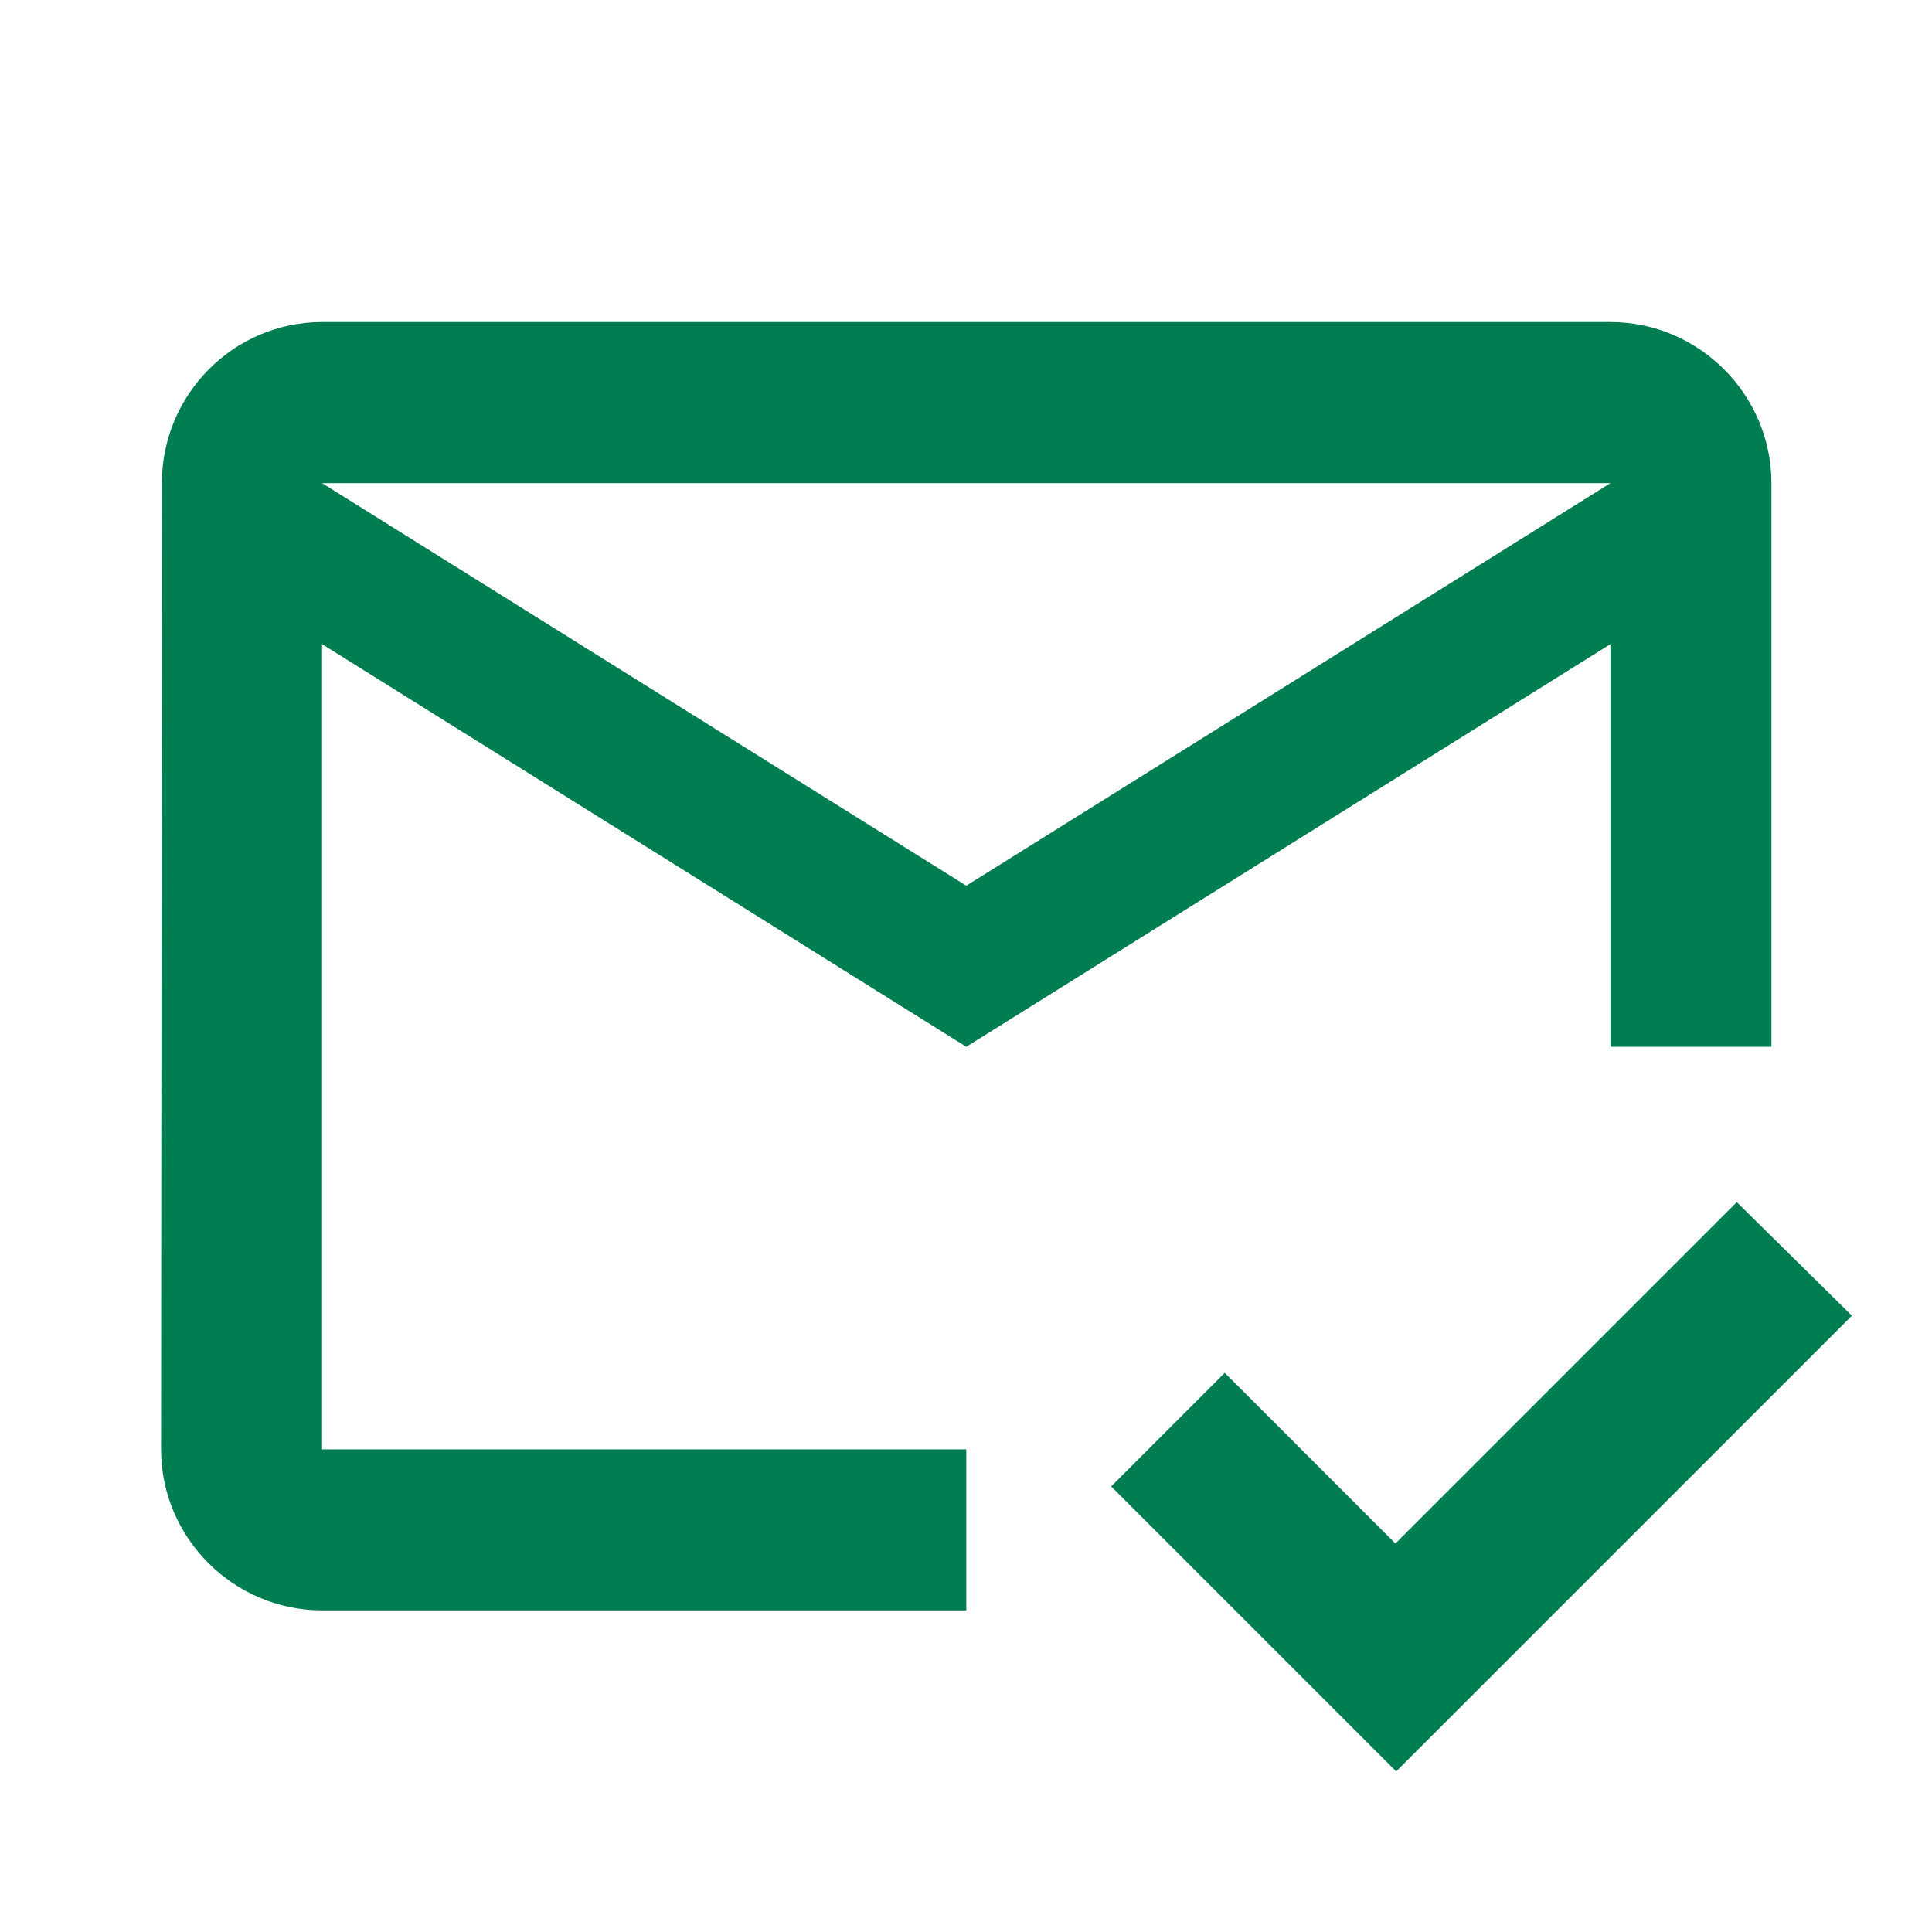 <?xml version="1.0" encoding="utf-8"?>
<svg xmlns="http://www.w3.org/2000/svg" fill="none" height="100%" overflow="visible" preserveAspectRatio="none" style="display: block;" viewBox="0 0 27 27" width="100%">
<g clip-path="url(#clip0_0_2949)" id="Mark email read">
<g id="Group">
<g id="Vector">
</g>
<path d="M22.506 4.501H4.501C3.264 4.501 2.262 5.514 2.262 6.752L2.251 20.255C2.251 21.493 3.264 22.505 4.501 22.505H13.504V20.255H4.501V9.002L13.504 14.629L22.506 9.002V14.629H24.756V6.752C24.756 5.514 23.743 4.501 22.506 4.501ZM13.504 12.378L4.501 6.752H22.506L13.504 12.378ZM19.512 24.756L15.529 20.773L17.116 19.186L19.501 21.571L24.272 16.8L25.881 18.387L19.512 24.756Z" fill="#007D51" id="Vector_2"/>
</g>
</g>
<defs>
<clipPath id="clip0_0_2949">
<rect fill="white" height="27.006" width="27.006"/>
</clipPath>
</defs>
</svg>